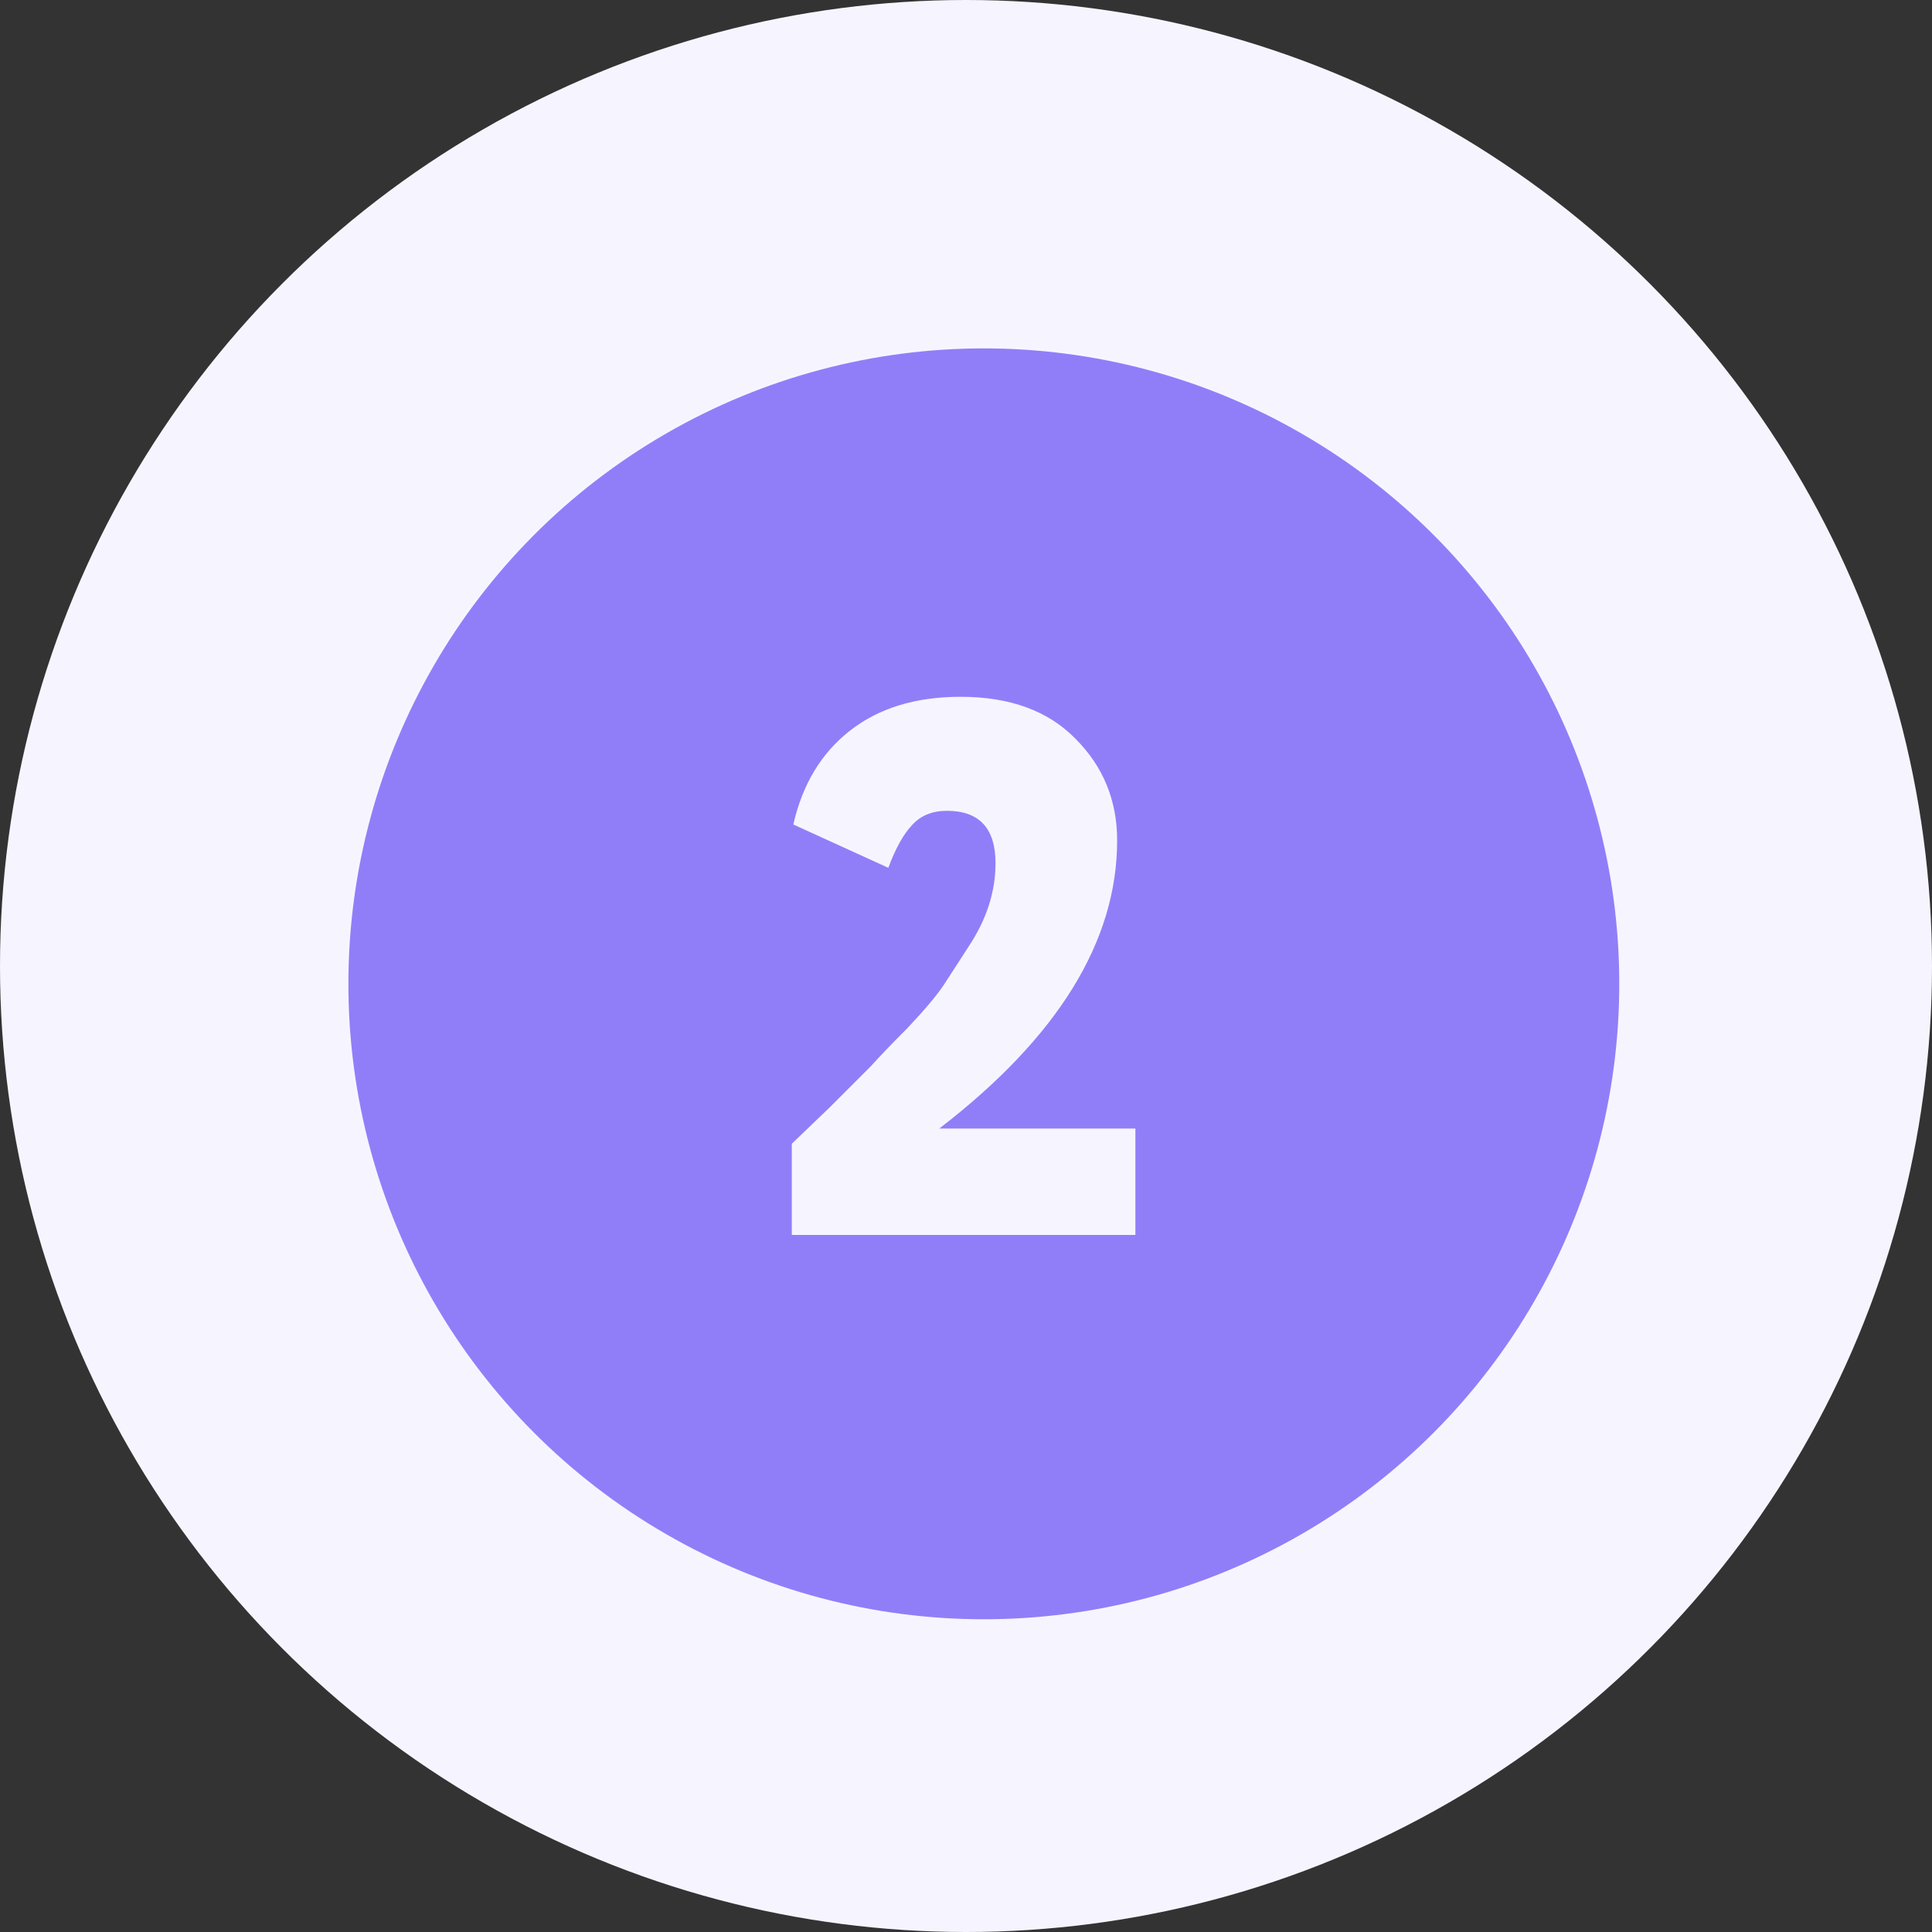 <?xml version="1.0" encoding="UTF-8"?> <svg xmlns="http://www.w3.org/2000/svg" width="61" height="61" viewBox="0 0 61 61" fill="none"><rect x="0" y="0" width="61" height="61" fill="#333333" stroke="none"/> <circle cx="30.5" cy="30.5" r="30.5" fill="#F6F5FF"></circle> <circle cx="31.063" cy="31.063" r="20.063" fill="#907EF9"></circle> <path d="M35.848 38.992H25V36.112C25.016 36.096 25.408 35.72 26.176 34.984L27.496 33.664C27.784 33.344 28.168 32.944 28.648 32.464C29.192 31.888 29.576 31.432 29.8 31.096L30.592 29.872C31.152 29.024 31.432 28.152 31.432 27.256C31.432 26.152 30.92 25.6 29.896 25.6C29.432 25.6 29.064 25.752 28.792 26.056C28.52 26.344 28.272 26.792 28.048 27.4L25.048 26.032C25.336 24.768 25.928 23.784 26.824 23.08C27.736 22.36 28.904 22 30.328 22C31.88 22 33.088 22.44 33.952 23.32C34.832 24.2 35.272 25.272 35.272 26.536C35.272 29.72 33.4 32.752 29.656 35.632H35.848V38.992Z" fill="#F6F5FF"></path> </svg> 